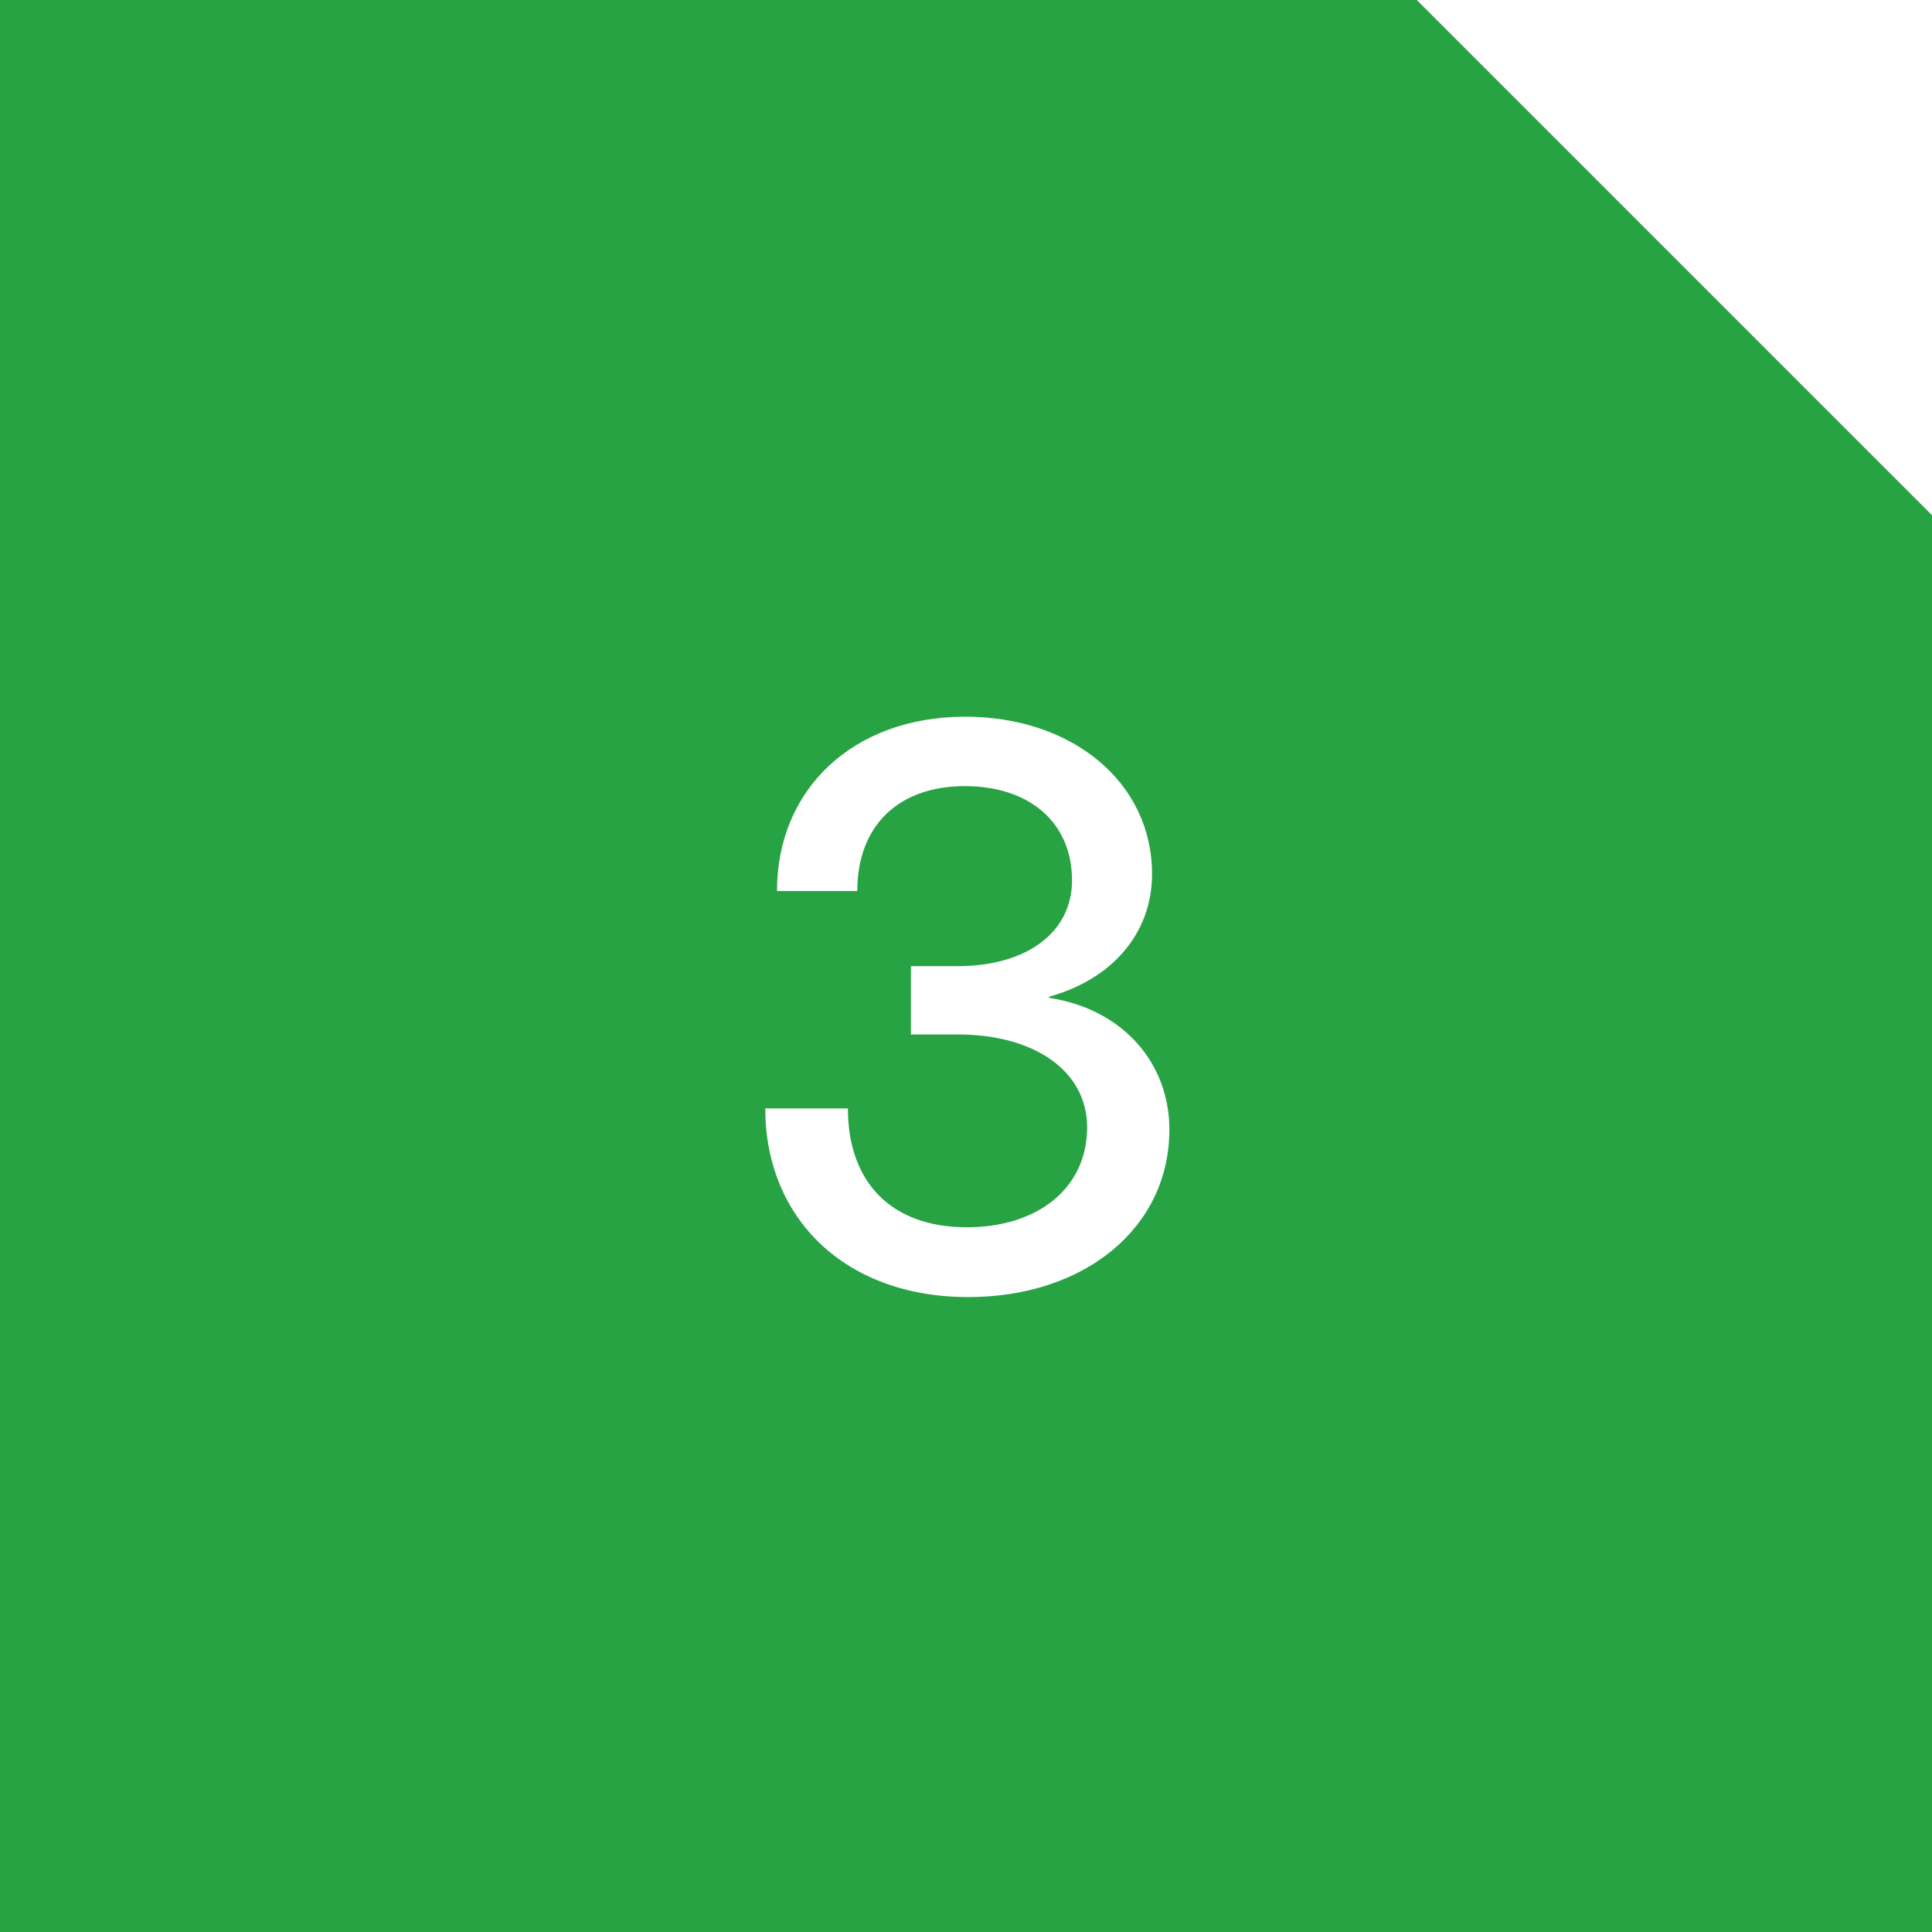 <?xml version="1.0" encoding="UTF-8"?> <svg xmlns="http://www.w3.org/2000/svg" width="30" height="30" viewBox="0 0 30 30" fill="none"><rect x="0" y="0" width="30" height="30" fill="#333333" stroke="none"/> <g clip-path="url(#clip0_1_86)"> <rect width="30" height="30" fill="#27A344"></rect> <path d="M15.035 20.141C13.107 20.141 11.883 18.904 11.883 17.211H13.166C13.166 18.371 13.852 19.057 15.012 19.057C16.119 19.057 16.881 18.447 16.881 17.504C16.881 16.637 16.072 16.063 14.871 16.063H14.145V15.002H14.871C15.938 15.002 16.646 14.481 16.646 13.672C16.646 12.77 15.984 12.207 14.982 12.207C13.951 12.207 13.312 12.822 13.312 13.836H12.065C12.065 12.254 13.248 11.129 14.988 11.129C16.652 11.129 17.889 12.149 17.889 13.572C17.889 14.492 17.268 15.207 16.289 15.477V15.494C17.438 15.67 18.158 16.508 18.158 17.539C18.158 19.063 16.846 20.141 15.035 20.141Z" fill="white"></path> <path d="M22 9.15527e-05H30V8L22 9.15527e-05Z" fill="white"></path> </g> <defs> <clipPath id="clip0_1_86"> <rect width="30" height="30" fill="white"></rect> </clipPath> </defs> </svg> 
